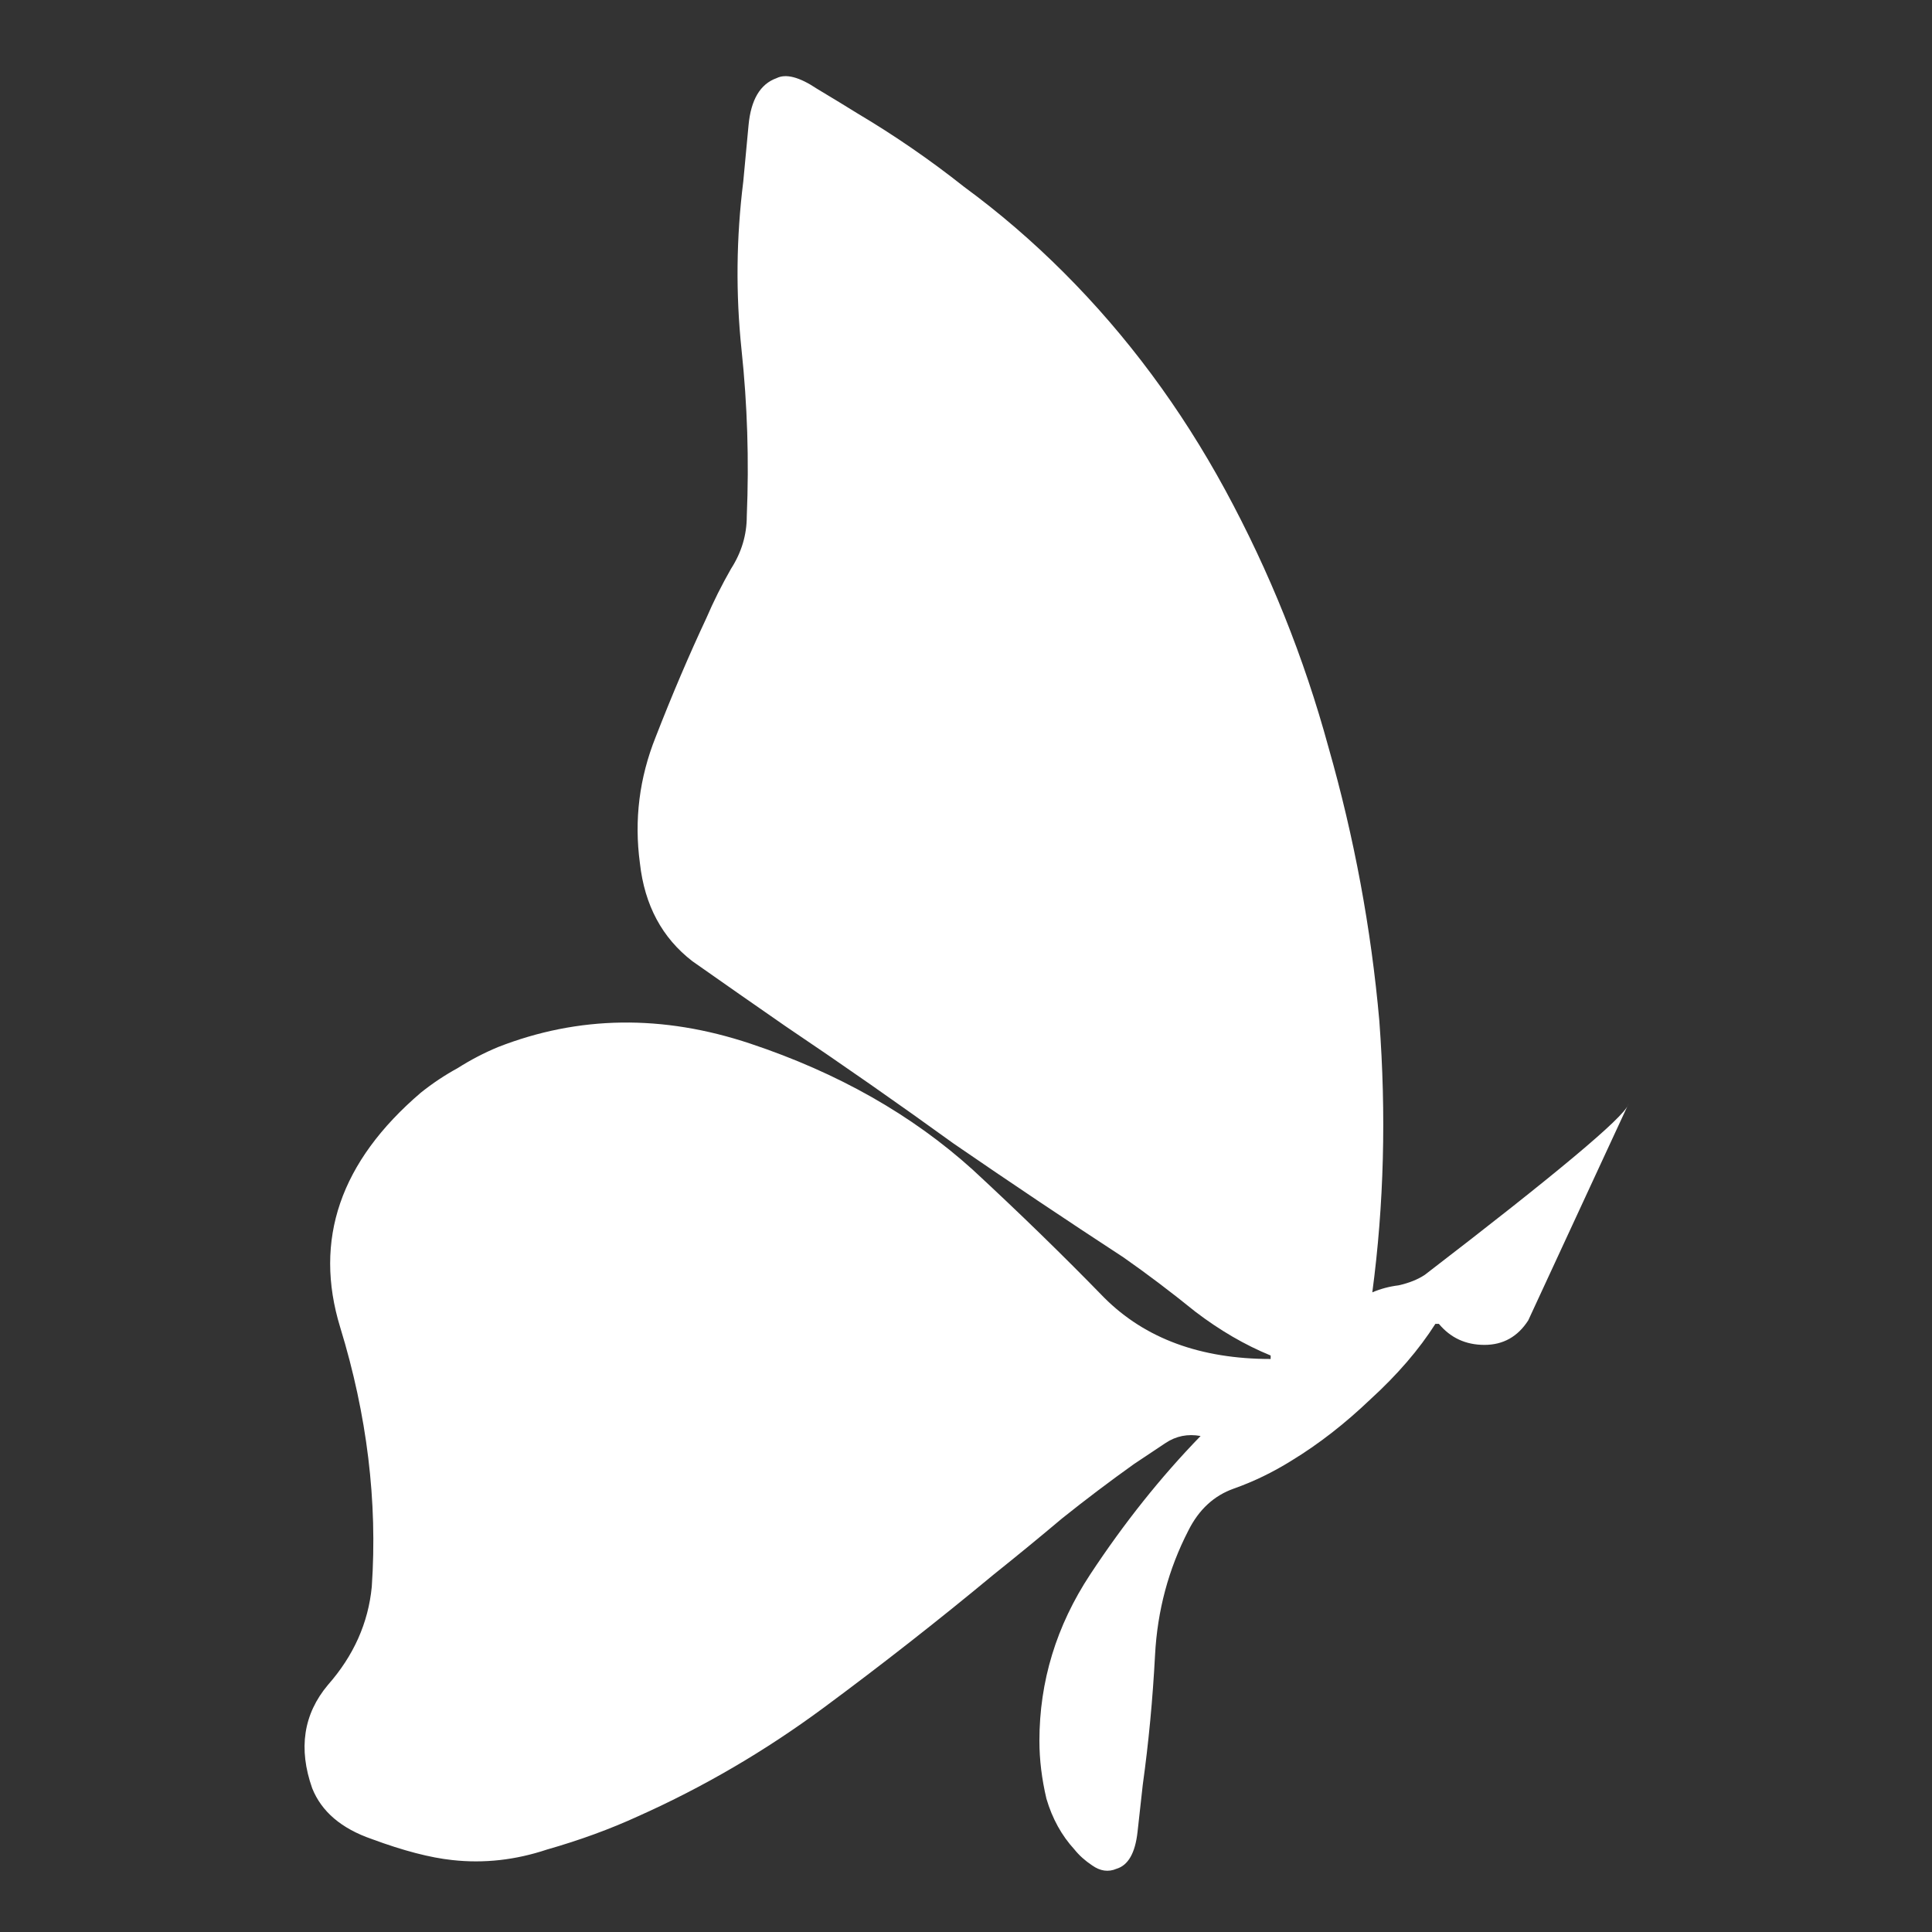 <?xml version="1.0" encoding="UTF-8" standalone="no"?>
<!-- Created with Inkscape (http://www.inkscape.org/) -->

<svg
   width="256"
   height="256"
   viewBox="0 0 67.733 67.733"
   version="1.1"
   id="svg1"
   sodipodi:docname="monarch.svg"
   inkscape:version="1.3 (0e150ed6c4, 2023-07-21)"
   xmlns:inkscape="http://www.inkscape.org/namespaces/inkscape"
   xmlns:sodipodi="http://sodipodi.sourceforge.net/DTD/sodipodi-0.dtd"
   xmlns="http://www.w3.org/2000/svg"
   xmlns:svg="http://www.w3.org/2000/svg">
  <rect x="0" y="0" width="67.733" height="67.733" fill="#333333" stroke="none"/>
  <sodipodi:namedview
     id="namedview1"
     pagecolor="#ffffff"
     bordercolor="#000000"
     borderopacity="0.25"
     inkscape:showpageshadow="2"
     inkscape:pageopacity="0.0"
     inkscape:pagecheckerboard="0"
     inkscape:deskcolor="#d1d1d1"
     inkscape:document-units="mm"
     inkscape:zoom="1.0901873"
     inkscape:cx="131.17012"
     inkscape:cy="169.23697"
     inkscape:window-width="944"
     inkscape:window-height="1020"
     inkscape:window-x="0"
     inkscape:window-y="0"
     inkscape:window-maximized="1"
     inkscape:current-layer="layer1" />
  <defs
     id="defs1" />
  <g
     inkscape:label="monarch"
     inkscape:groupmode="layer"
     id="layer1"
     transform="translate(-9.654,-0.453)">
    <path
       style="font-size:62.902px;font-family:MonarchOS;-inkscape-font-specification:MonarchOS;fill:#ffffff;stroke-width:5.242"
       d="m 54.201,47.974 v 0.123 q -3.686,0 -5.836,-2.15 -2.15,-2.211 -4.607,-4.484 -3.194,-2.887 -7.801,-4.423 -4.607,-1.536 -8.846,0.123 -0.737,0.307 -1.413,0.737 -0.676,0.369 -1.29,0.86 -4.239,3.624 -2.826,8.231 1.413,4.607 1.106,9.091 -0.184,1.904 -1.536,3.44 -1.29,1.536 -0.553,3.624 0.491,1.229 2.089,1.781 1.659,0.614 2.826,0.737 1.659,0.184 3.317,-0.369 1.72,-0.491 3.194,-1.167 3.44,-1.536 6.511,-3.809 3.071,-2.273 5.959,-4.669 1.229,-0.983 2.396,-1.966 1.229,-0.983 2.519,-1.904 0.553,-0.369 1.106,-0.737 0.553,-0.369 1.229,-0.246 -2.089,2.15 -3.87,4.853 -1.781,2.703 -1.781,5.836 0,0.983 0.246,2.027 0.307,1.044 0.983,1.781 0.246,0.307 0.614,0.553 0.43,0.307 0.86,0.123 0.614,-0.184 0.737,-1.29 0.123,-1.106 0.184,-1.659 0.307,-2.211 0.43,-4.546 0.123,-2.334 1.167,-4.361 0.553,-1.106 1.597,-1.474 1.044,-0.369 2.027,-0.983 1.413,-0.86 2.764,-2.15 1.413,-1.29 2.273,-2.641 h 0.123 q 0.614,0.737 1.597,0.737 0.983,0 1.536,-0.86 3.809,-8.231 3.501,-7.556 -0.246,0.676 -7.126,5.959 -0.369,0.246 -0.921,0.369 -0.491,0.061 -0.921,0.246 0.614,-4.607 0.246,-9.521 -0.43,-4.853 -1.781,-9.583 -1.29,-4.73 -3.624,-9.03 Q 50.27,13.329 46.953,10.012 45.294,8.353 43.452,7.002 41.67,5.589 39.704,4.422 39.213,4.115 38.292,3.562 37.37,2.947 36.879,3.193 q -0.86,0.307 -0.983,1.659 -0.123,1.29 -0.184,1.966 -0.369,2.949 -0.061,5.897 0.307,2.887 0.184,5.836 0,0.983 -0.553,1.843 -0.491,0.86 -0.86,1.72 -0.921,1.966 -1.781,4.177 -0.86,2.15 -0.553,4.423 0.246,2.211 1.843,3.44 1.659,1.167 3.256,2.273 3.01,2.027 5.897,4.116 2.949,2.027 5.959,3.993 1.229,0.86 2.519,1.904 1.29,0.983 2.641,1.536 z"
       id="text1"
       aria-label=""
       inkscape:label="butterfly" />
  </g>
</svg>
